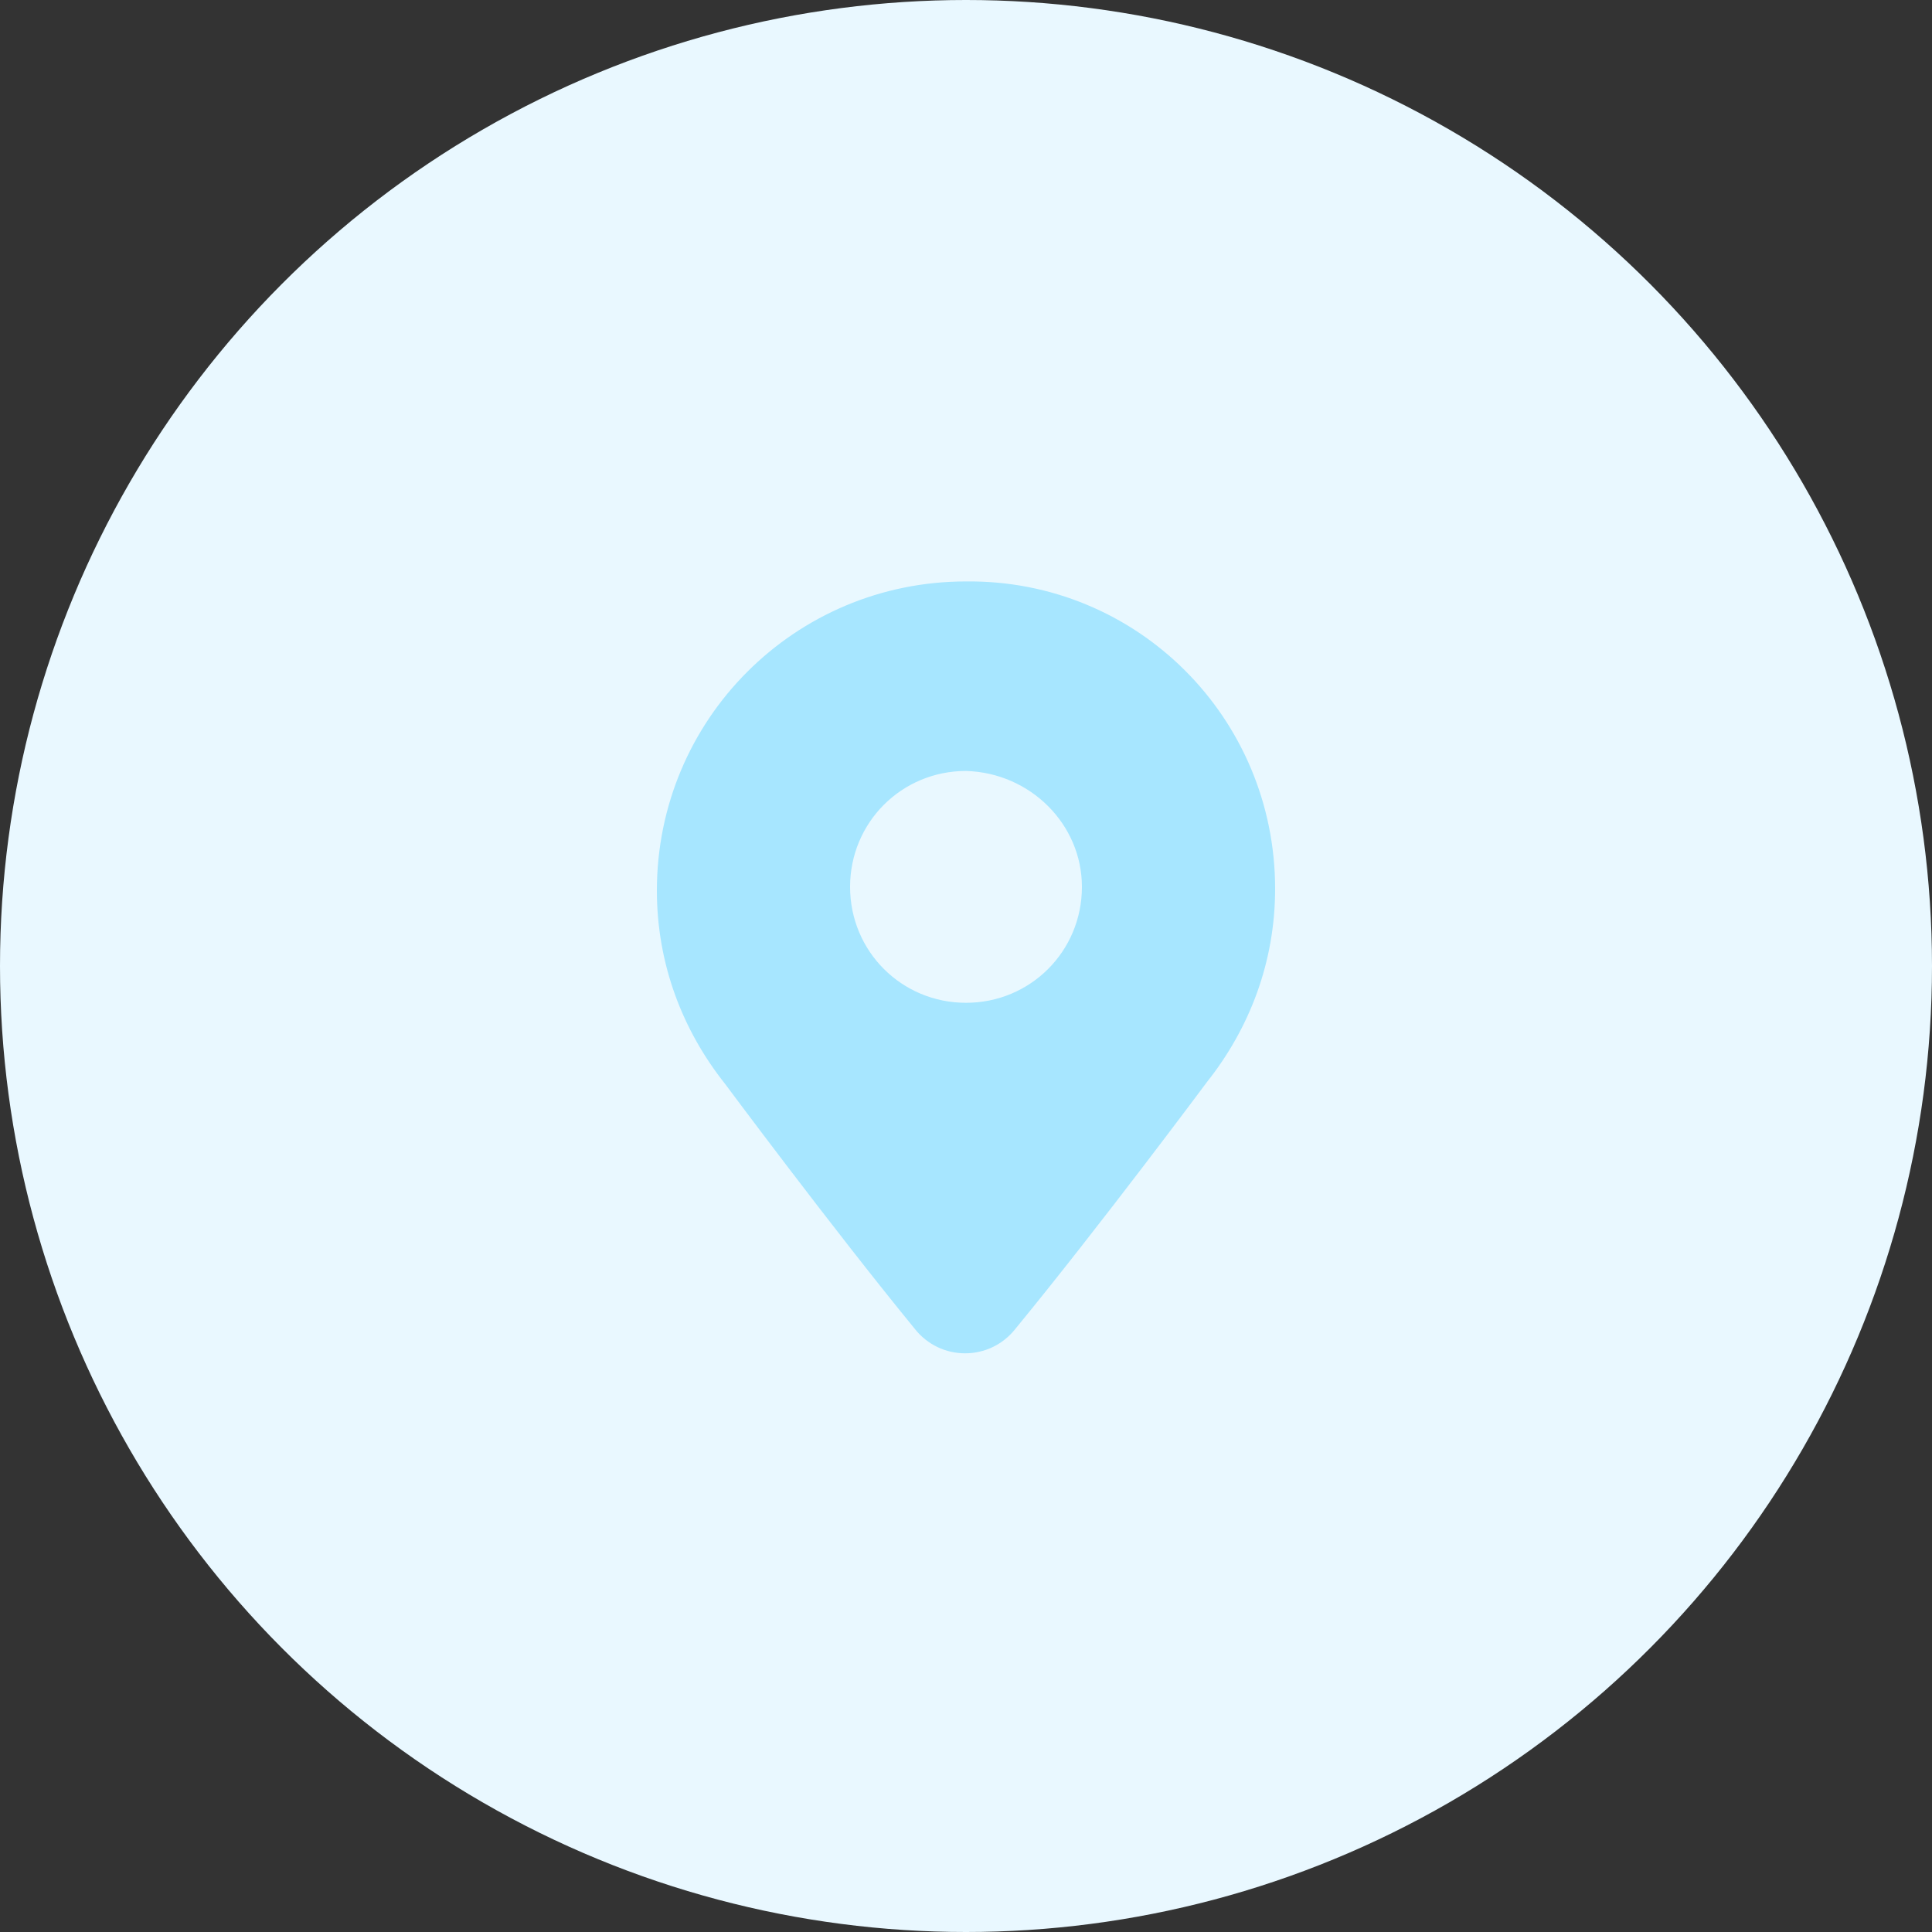 <?xml version="1.0" encoding="utf-8"?>
<!-- Generator: Adobe Illustrator 28.2.0, SVG Export Plug-In . SVG Version: 6.00 Build 0)  -->
<svg version="1.1" id="Layer_1" xmlns="http://www.w3.org/2000/svg" xmlns:xlink="http://www.w3.org/1999/xlink" x="0px" y="0px"
	 viewBox="0 0 105 105" style="enable-background:new 0 0 105 105;" xml:space="preserve">
<rect x="0" y="0" width="105" height="105" fill="#333333" stroke="none"/>
<style type="text/css">
	.st0{fill:#E9F8FF;}
	.st1{fill-rule:evenodd;clip-rule:evenodd;fill:#A7E6FF;}
</style>
<circle class="st0" cx="52.5" cy="52.5" r="52.5"/>
<path class="st1" d="M69.3,48.3c0,4-1.4,7.6-3.7,10.5l0,0c0,0-5.8,7.8-10.4,13.4c-1.4,1.8-4.1,1.8-5.5,0
	c-4.5-5.5-10.3-13.3-10.3-13.3l0,0c-2.3-2.9-3.7-6.5-3.7-10.5c0-9.3,7.5-16.8,16.8-16.8C61.8,31.5,69.3,39,69.3,48.3z M58.8,48.2
	c0,3.5-2.8,6.3-6.3,6.3s-6.3-2.8-6.3-6.3s2.8-6.3,6.3-6.3C56,42,58.8,44.8,58.8,48.2z"/>
</svg>
